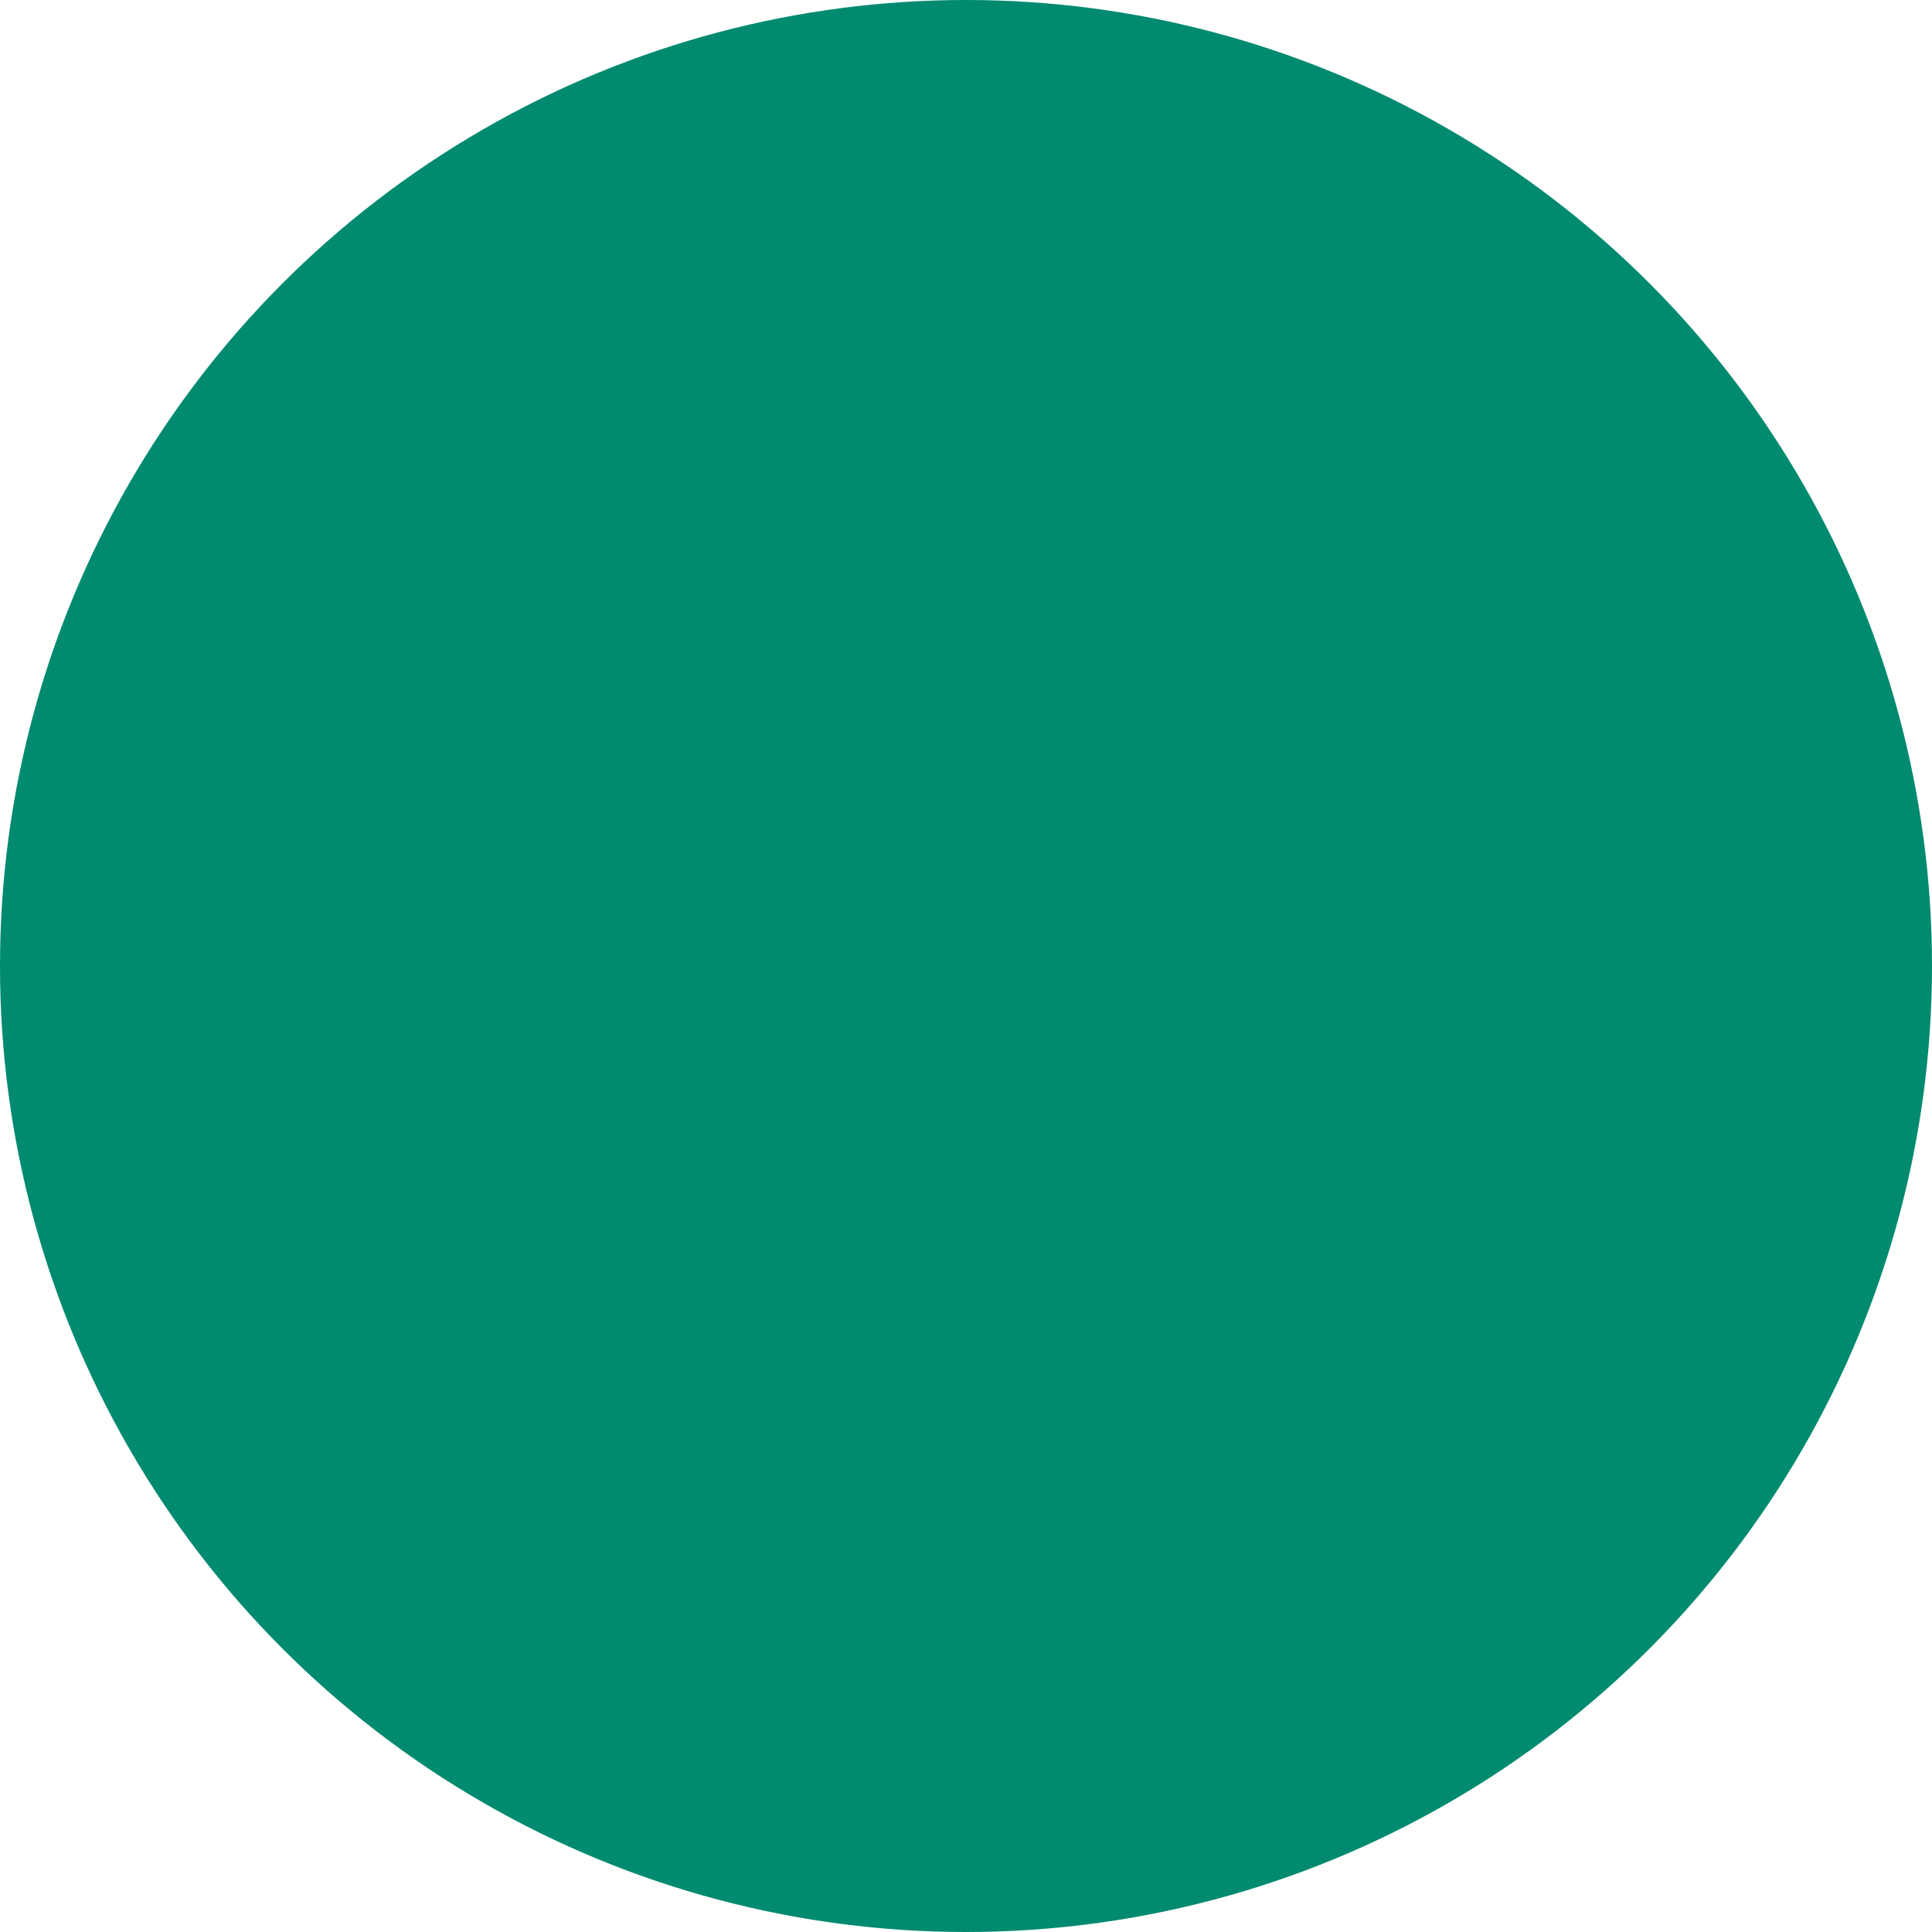 <?xml version="1.0" encoding="utf-8"?>
<!-- Generator: Adobe Illustrator 16.0.4, SVG Export Plug-In . SVG Version: 6.00 Build 0)  -->
<!DOCTYPE svg PUBLIC "-//W3C//DTD SVG 1.1//EN" "http://www.w3.org/Graphics/SVG/1.1/DTD/svg11.dtd">
<svg version="1.1" id="Ebene_1" xmlns="http://www.w3.org/2000/svg" xmlns:xlink="http://www.w3.org/1999/xlink" x="0px" y="0px"
	 width="40px" height="40px" viewBox="0 0 40 40" enable-background="new 0 0 40 40" xml:space="preserve">
<g id="_x31_08" display="none">
	<g display="inline">
		<circle fill="#FCE40D" cx="20" cy="20" r="20"/>
	</g>
</g>
<g id="_x31_01" display="none">
	<g display="inline">
		<circle fill="#FFC100" cx="20" cy="20" r="20"/>
	</g>
</g>
<g id="_x30_01" display="none">
	<g display="inline">
		<circle fill="#1A171B" cx="20" cy="20" r="20"/>
	</g>
</g>
<g id="_x30_02" display="none">
	<g display="inline">
		
			<linearGradient id="SVGID_1_" gradientUnits="userSpaceOnUse" x1="0.015" y1="19.76" x2="40.016" y2="19.76" gradientTransform="matrix(1 0 0 -1 -0.015 39.76)">
			<stop  offset="0" style="stop-color:#FFFFFF"/>
			<stop  offset="1" style="stop-color:#F0F0F0"/>
		</linearGradient>
		<circle fill="url(#SVGID_1_)" cx="20" cy="20" r="20"/>
	</g>
</g>
<g id="_x31_06" display="none">
	<g display="inline">
		<circle fill="#E7501E" cx="20" cy="20" r="20"/>
	</g>
</g>
<g id="_x33_09" display="none">
	<g display="inline">
		<circle fill="#C90C2B" cx="20" cy="20" r="20"/>
	</g>
</g>
<g id="_x33_15" display="none">
	<g display="inline">
		<circle fill="#9E0065" cx="20" cy="20" r="20"/>
	</g>
</g>
<g id="_x34_01">
	<g>
		<circle fill="#008A6F" cx="20" cy="20" r="20"/>
	</g>
</g>
<g id="_x34_15" display="none">
	<g display="inline">
		<circle fill="#5C8800" cx="20" cy="20" r="20"/>
	</g>
</g>
<g id="_x35_10" display="none">
	<g display="inline">
		<circle fill="#002983" cx="20" cy="20" r="20"/>
	</g>
</g>
<g id="_x38_10" display="none">
	<g display="inline">
		<circle fill="#004B2E" cx="20" cy="20" r="20"/>
	</g>
</g>
<g id="_x32_11" display="none">
	<g display="inline">
		<circle fill="#45473F" cx="20" cy="20" r="20"/>
	</g>
</g>
<g id="jamaica" display="none">
	<g display="inline">
		<g>
			<defs>
				<rect id="SVGID_2_" x="25" y="-4.562" width="15" height="50"/>
			</defs>
			<clipPath id="SVGID_3_">
				<use xlink:href="#SVGID_2_"  overflow="visible"/>
			</clipPath>
			<g clip-path="url(#SVGID_3_)">
				<circle fill="#002983" cx="20" cy="20" r="20"/>
			</g>
		</g>
	</g>
	<g display="inline">
		<g>
			<defs>
				<rect id="SVGID_4_" y="-4.562" width="15" height="50"/>
			</defs>
			<clipPath id="SVGID_5_">
				<use xlink:href="#SVGID_4_"  overflow="visible"/>
			</clipPath>
			<g clip-path="url(#SVGID_5_)">
				<circle fill="#FCEA0D" cx="20" cy="20" r="20"/>
			</g>
		</g>
	</g>
	<g display="inline">
		<g>
			<defs>
				<rect id="SVGID_6_" x="13.987" y="-4.562" width="12.025" height="50"/>
			</defs>
			<clipPath id="SVGID_7_">
				<use xlink:href="#SVGID_6_"  overflow="visible"/>
			</clipPath>
			<g clip-path="url(#SVGID_7_)">
				<circle fill="#5C8800" cx="20" cy="20" r="20"/>
			</g>
		</g>
	</g>
	<g display="inline">
		<g>
			<defs>
				<rect id="SVGID_8_" x="13" y="-4.562" width="14" height="50"/>
			</defs>
			<clipPath id="SVGID_9_">
				<use xlink:href="#SVGID_8_"  overflow="visible"/>
			</clipPath>
			<g clip-path="url(#SVGID_9_)">
				<circle fill="#00634C" cx="20" cy="20" r="20"/>
			</g>
		</g>
	</g>
</g>
<g id="reggae" display="none">
	<g display="inline">
		<g>
			<defs>
				<rect id="SVGID_10_" x="25" y="-4.562" width="15" height="50"/>
			</defs>
			<clipPath id="SVGID_11_">
				<use xlink:href="#SVGID_10_"  overflow="visible"/>
			</clipPath>
			<g clip-path="url(#SVGID_11_)">
				<circle fill="#BE2C36" cx="20" cy="20" r="20"/>
			</g>
		</g>
	</g>
	<g display="inline">
		<g>
			<defs>
				<rect id="SVGID_12_" y="-4.562" width="15" height="50"/>
			</defs>
			<clipPath id="SVGID_13_">
				<use xlink:href="#SVGID_12_"  overflow="visible"/>
			</clipPath>
			<g clip-path="url(#SVGID_13_)">
				<circle fill="#FCEA0D" cx="20" cy="20" r="20"/>
			</g>
		</g>
	</g>
	<g display="inline">
		<g>
			<defs>
				<rect id="SVGID_14_" x="13.987" y="-4.562" width="12.025" height="50"/>
			</defs>
			<clipPath id="SVGID_15_">
				<use xlink:href="#SVGID_14_"  overflow="visible"/>
			</clipPath>
			<g clip-path="url(#SVGID_15_)">
				<circle fill="#5C8800" cx="20" cy="20" r="20"/>
			</g>
		</g>
	</g>
	<g display="inline">
		<g>
			<defs>
				<rect id="SVGID_16_" x="13" y="-4.562" width="14" height="50"/>
			</defs>
			<clipPath id="SVGID_17_">
				<use xlink:href="#SVGID_16_"  overflow="visible"/>
			</clipPath>
			<g clip-path="url(#SVGID_17_)">
				<circle fill="#00634C" cx="20" cy="20" r="20"/>
			</g>
		</g>
	</g>
</g>
<g id="deutschland" display="none">
	<g display="inline">
		<g>
			<defs>
				<rect id="SVGID_18_" x="25" y="-4.562" width="15" height="50"/>
			</defs>
			<clipPath id="SVGID_19_">
				<use xlink:href="#SVGID_18_"  overflow="visible"/>
			</clipPath>
			<g clip-path="url(#SVGID_19_)">
				<circle fill="#FFD700" cx="20" cy="20" r="20"/>
			</g>
		</g>
	</g>
	<g display="inline">
		<g>
			<defs>
				<rect id="SVGID_20_" y="-4.562" width="15" height="50"/>
			</defs>
			<clipPath id="SVGID_21_">
				<use xlink:href="#SVGID_20_"  overflow="visible"/>
			</clipPath>
			<g clip-path="url(#SVGID_21_)">
				<circle cx="20" cy="20" r="20"/>
			</g>
		</g>
	</g>
	<g display="inline">
		<g>
			<defs>
				<rect id="SVGID_22_" x="13" y="-4.562" width="14" height="50"/>
			</defs>
			<clipPath id="SVGID_23_">
				<use xlink:href="#SVGID_22_"  overflow="visible"/>
			</clipPath>
			<g clip-path="url(#SVGID_23_)">
				<circle fill="#BE2C36" cx="20" cy="20" r="20"/>
			</g>
		</g>
	</g>
</g>
<g id="rand" display="none">
	<g display="inline">
		<path fill="#666666" d="M20,0.5c10.752,0,19.5,8.748,19.5,19.5S30.752,39.5,20,39.5S0.5,30.752,0.5,20S9.248,0.5,20,0.5 M20,0
			C8.954,0,0,8.954,0,20s8.954,20,20,20s20-8.954,20-20S31.046,0,20,0L20,0z"/>
	</g>
</g>
<g id="OK" display="none">
	<g display="inline">
		<circle fill="#00B925" cx="20" cy="20" r="20"/>
	</g>
	<g display="inline">
		<path fill="#FFFFFF" d="M30.848,8.697c0.31,1.131,0.094,2.371-0.639,3.722l-0.117,0.202l-6.395,11.865
			c-1.361,2.517-2.562,4.503-3.605,5.957c-1.042,1.455-1.838,2.258-2.389,2.406c-0.58,0.157-1.374,0.08-2.382-0.231
			c-1.008-0.312-1.717-0.726-2.125-1.236c-0.344-0.425-0.822-1.396-1.436-2.909c-0.614-1.513-1.167-3.185-1.662-5.011
			c-0.271-0.995-0.104-2.028,0.497-3.099c0.601-1.07,1.404-1.743,2.409-2.016c0.956-0.26,1.764,0.46,2.422,2.159
			c0.075,0.197,0.13,0.344,0.166,0.438c0.519,1.302,0.951,2.189,1.299,2.666c0.347,0.478,0.695,0.668,1.043,0.574
			c0.145-0.041,0.372-0.271,0.684-0.691c0.311-0.422,0.668-0.979,1.072-1.668l6.729-11.613c0.562-0.983,1.095-1.755,1.597-2.316
			s0.965-0.899,1.391-1.016c0.318-0.086,0.578-0.027,0.779,0.178s0.379,0.592,0.532,1.162L30.848,8.697z"/>
	</g>
</g>
<g id="cancel" display="none">
	<g display="inline">
		<circle fill="#C6C7C8" cx="20" cy="20" r="20"/>
	</g>
	<path display="inline" fill="#FFFFFF" d="M31.667,10.454c0.586,0.585,0.429,1.694-0.354,2.475L12.929,31.312
		c-0.781,0.781-1.889,0.938-2.475,0.354l-2.121-2.121c-0.586-0.586-0.428-1.694,0.354-2.476L27.07,8.686
		c0.781-0.781,1.89-0.939,2.476-0.353L31.667,10.454z"/>
	<path display="inline" fill="#FFFFFF" d="M29.546,31.667c-0.586,0.586-1.694,0.428-2.476-0.353L8.687,12.929
		c-0.781-0.781-0.939-1.889-0.354-2.475l2.121-2.121c0.586-0.585,1.693-0.428,2.475,0.354l18.385,18.385
		c0.781,0.779,0.938,1.89,0.354,2.475L29.546,31.667z"/>
</g>
</svg>
